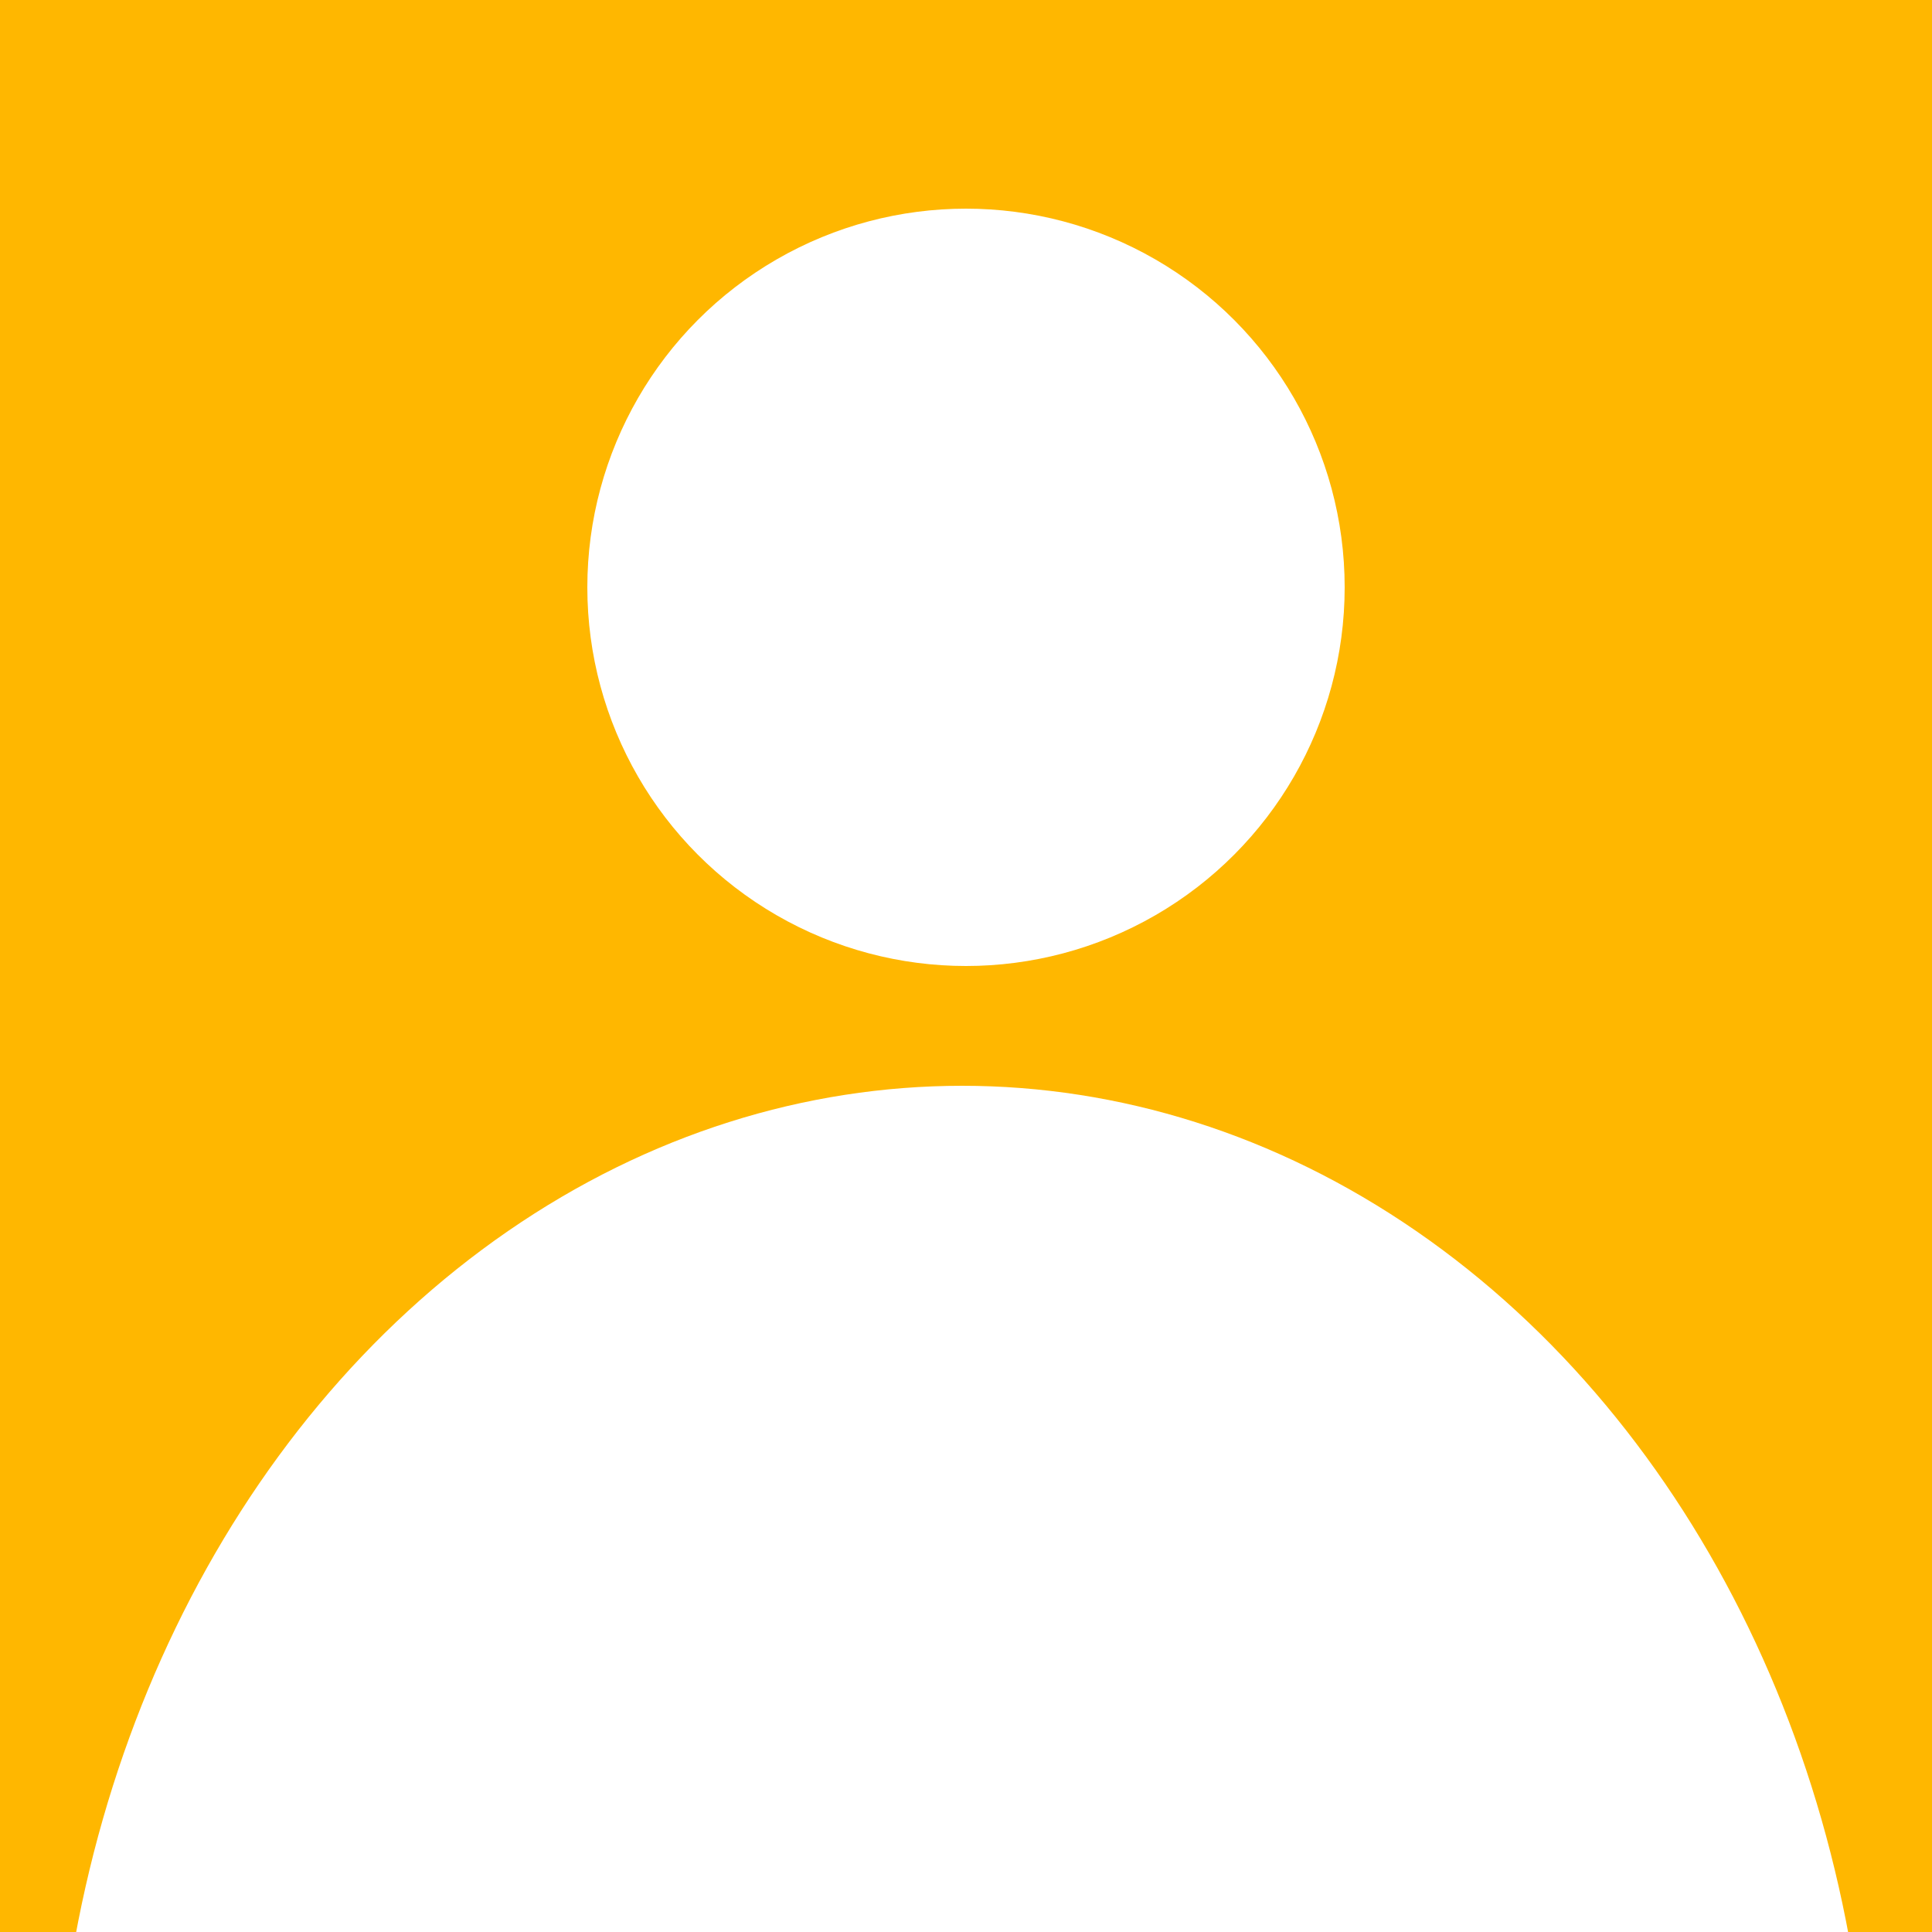 <svg width="500" height="500" viewBox="0 0 500 500" fill="none" xmlns="http://www.w3.org/2000/svg">
<rect x="0" y="0" width="500" height="500" fill="#333333" stroke="none"/>
<g clip-path="url(#clip0_6178_478)">
<rect width="500" height="500" fill="#FFB700"/>
<circle cx="250" cy="152" r="98" fill="white"/>
<ellipse cx="249" cy="561.5" rx="235" ry="280.5" fill="white"/>
</g>
<defs>
<clipPath id="clip0_6178_478">
<rect width="500" height="500" fill="white"/>
</clipPath>
</defs>
</svg>
